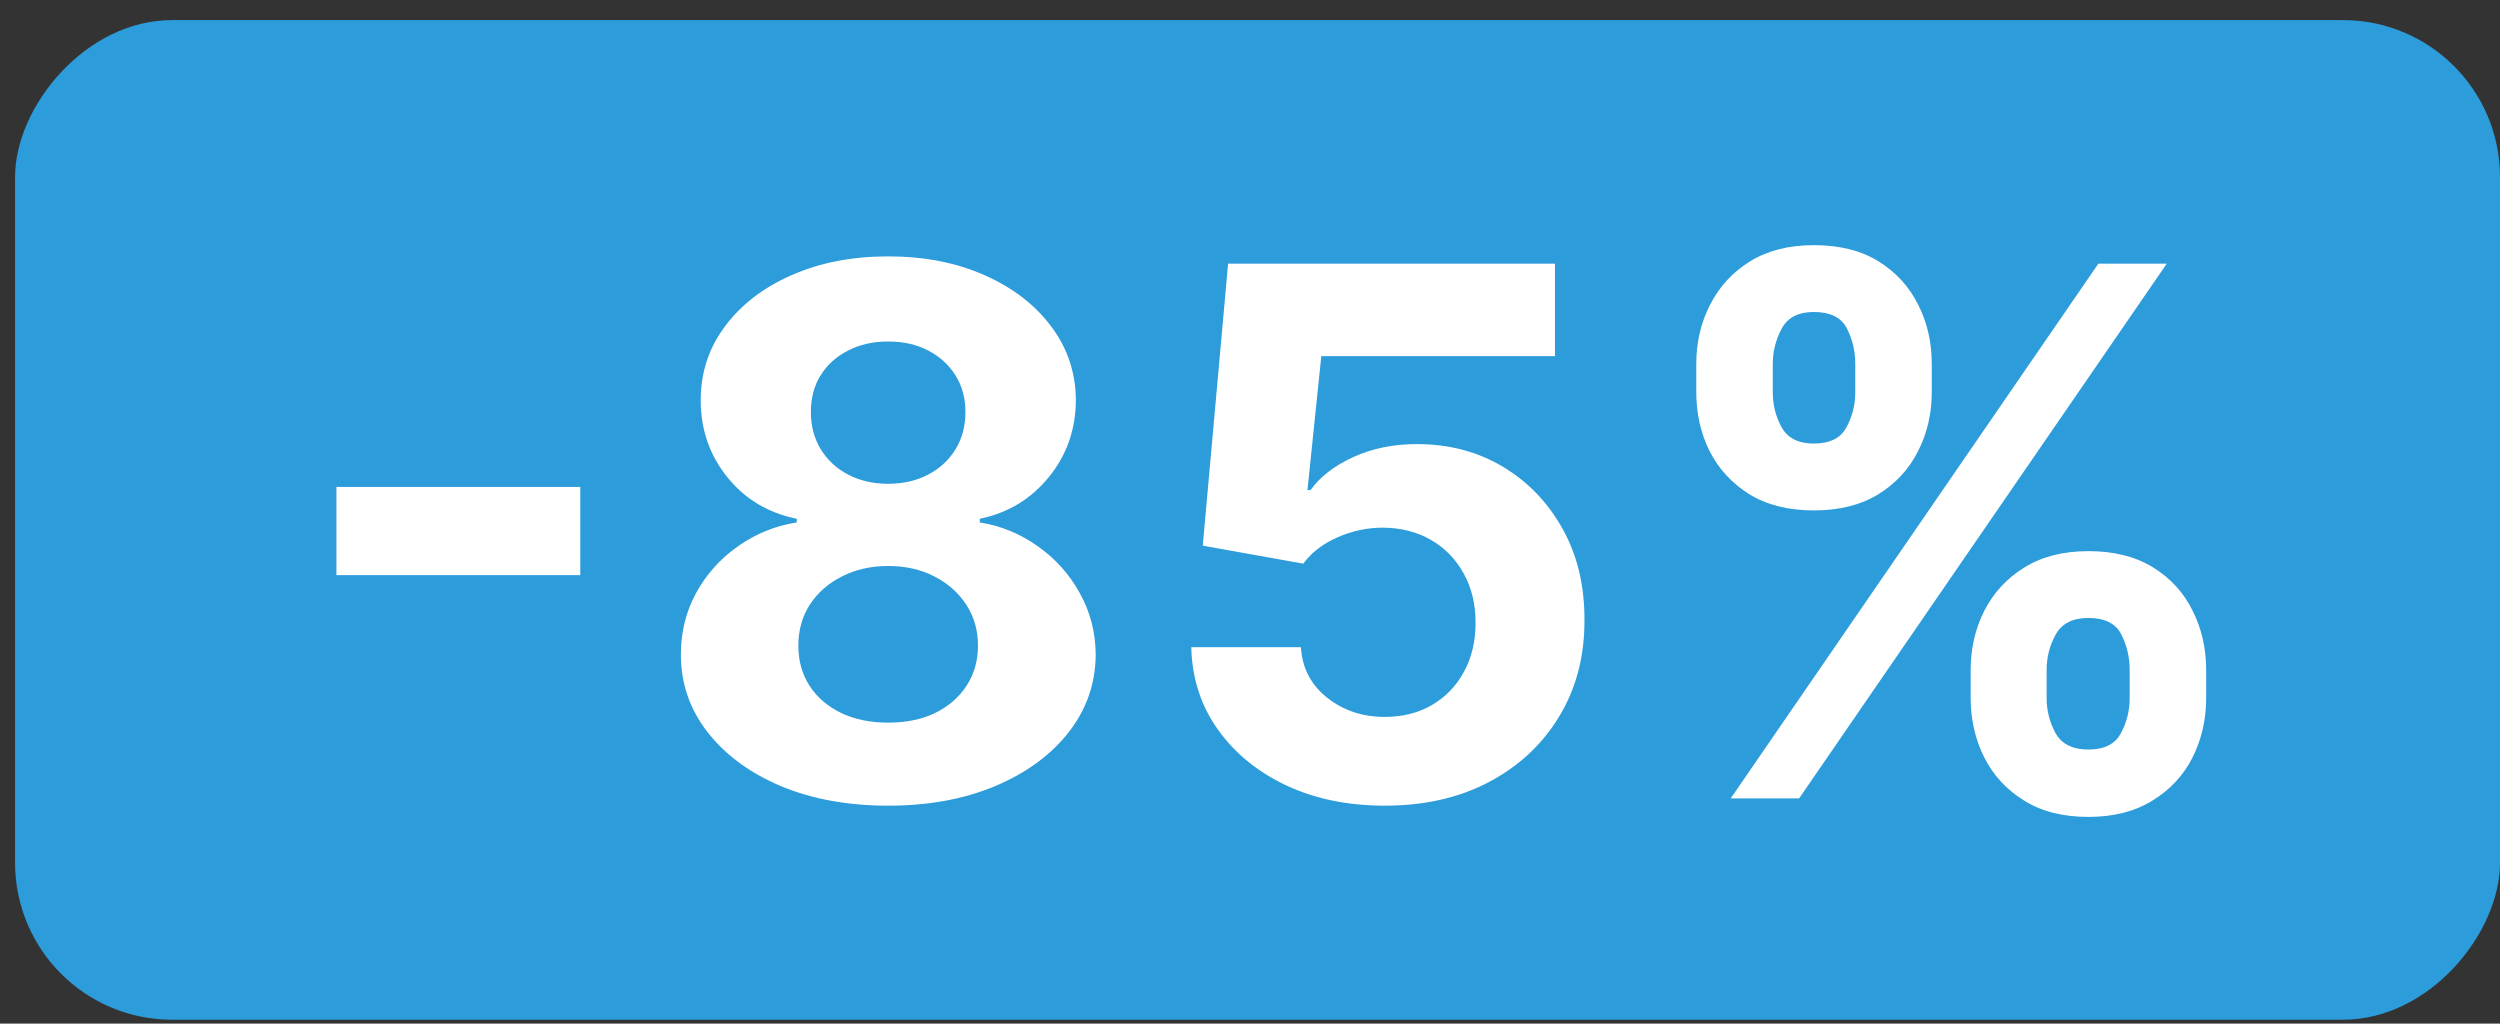 <?xml version="1.0" encoding="UTF-8"?> <svg xmlns="http://www.w3.org/2000/svg" width="127" height="52" viewBox="0 0 127 52" fill="none"><rect x="0" y="0" width="127" height="52" fill="#333333" stroke="none"/> <rect width="126.235" height="50.781" rx="7.977" transform="matrix(1 0 0 -1 0.765 51.802)" fill="#2D9CDB"></rect> <path d="M29.478 24.735V29.218H17.09V24.735H29.478ZM45.118 40.928C43.076 40.928 41.259 40.597 39.667 39.934C38.085 39.262 36.843 38.347 35.941 37.188C35.039 36.03 34.588 34.717 34.588 33.249C34.588 32.118 34.844 31.079 35.357 30.133C35.879 29.178 36.586 28.387 37.479 27.759C38.372 27.122 39.371 26.715 40.476 26.539V26.353C39.026 26.061 37.85 25.358 36.949 24.244C36.047 23.121 35.596 21.817 35.596 20.332C35.596 18.926 36.007 17.675 36.829 16.579C37.651 15.473 38.779 14.607 40.211 13.979C41.652 13.342 43.288 13.024 45.118 13.024C46.949 13.024 48.58 13.342 50.012 13.979C51.453 14.616 52.585 15.487 53.407 16.592C54.23 17.688 54.645 18.935 54.654 20.332C54.645 21.826 54.185 23.13 53.275 24.244C52.364 25.358 51.197 26.061 49.773 26.353V26.539C50.861 26.715 51.847 27.122 52.731 27.759C53.624 28.387 54.331 29.178 54.853 30.133C55.383 31.079 55.653 32.118 55.662 33.249C55.653 34.717 55.198 36.03 54.296 37.188C53.394 38.347 52.147 39.262 50.556 39.934C48.973 40.597 47.161 40.928 45.118 40.928ZM45.118 36.711C46.029 36.711 46.825 36.547 47.505 36.22C48.186 35.884 48.717 35.425 49.097 34.841C49.486 34.249 49.681 33.568 49.681 32.799C49.681 32.012 49.482 31.318 49.084 30.716C48.686 30.106 48.147 29.629 47.466 29.284C46.785 28.93 46.002 28.753 45.118 28.753C44.243 28.753 43.461 28.93 42.771 29.284C42.081 29.629 41.537 30.106 41.14 30.716C40.751 31.318 40.556 32.012 40.556 32.799C40.556 33.568 40.746 34.249 41.126 34.841C41.507 35.425 42.041 35.884 42.731 36.22C43.421 36.547 44.217 36.711 45.118 36.711ZM45.118 24.576C45.879 24.576 46.555 24.421 47.148 24.112C47.74 23.802 48.204 23.373 48.54 22.825C48.876 22.277 49.044 21.645 49.044 20.929C49.044 20.221 48.876 19.602 48.54 19.072C48.204 18.533 47.744 18.113 47.161 17.812C46.577 17.503 45.896 17.348 45.118 17.348C44.349 17.348 43.668 17.503 43.076 17.812C42.483 18.113 42.019 18.533 41.683 19.072C41.356 19.602 41.193 20.221 41.193 20.929C41.193 21.645 41.361 22.277 41.697 22.825C42.033 23.373 42.497 23.802 43.089 24.112C43.681 24.421 44.358 24.576 45.118 24.576ZM70.344 40.928C68.47 40.928 66.799 40.584 65.331 39.894C63.872 39.204 62.714 38.254 61.856 37.043C60.999 35.831 60.552 34.443 60.517 32.878H66.087C66.149 33.93 66.591 34.783 67.413 35.438C68.236 36.092 69.213 36.419 70.344 36.419C71.246 36.419 72.042 36.22 72.732 35.822C73.43 35.416 73.974 34.854 74.363 34.138C74.761 33.413 74.96 32.582 74.96 31.645C74.96 30.69 74.757 29.85 74.35 29.125C73.952 28.4 73.399 27.834 72.692 27.427C71.985 27.02 71.176 26.813 70.265 26.804C69.469 26.804 68.695 26.968 67.944 27.295C67.201 27.622 66.622 28.068 66.207 28.634L61.1 27.719L62.387 13.396H78.992V18.09H67.122L66.419 24.894H66.578C67.055 24.222 67.776 23.665 68.74 23.223C69.704 22.781 70.782 22.56 71.976 22.56C73.612 22.56 75.07 22.945 76.352 23.714C77.634 24.483 78.647 25.54 79.389 26.884C80.132 28.219 80.499 29.757 80.49 31.499C80.499 33.329 80.075 34.956 79.217 36.379C78.368 37.794 77.179 38.908 75.65 39.722C74.129 40.526 72.36 40.928 70.344 40.928ZM100.11 35.464V34.032C100.11 32.944 100.34 31.945 100.799 31.035C101.268 30.115 101.944 29.381 102.829 28.833C103.722 28.276 104.809 27.998 106.091 27.998C107.391 27.998 108.483 28.272 109.367 28.82C110.26 29.368 110.932 30.102 111.383 31.021C111.843 31.932 112.073 32.936 112.073 34.032V35.464C112.073 36.552 111.843 37.555 111.383 38.475C110.923 39.386 110.247 40.115 109.354 40.663C108.461 41.22 107.373 41.499 106.091 41.499C104.791 41.499 103.699 41.22 102.815 40.663C101.931 40.115 101.259 39.386 100.799 38.475C100.34 37.555 100.11 36.552 100.11 35.464ZM103.969 34.032V35.464C103.969 36.092 104.119 36.684 104.42 37.242C104.73 37.798 105.287 38.077 106.091 38.077C106.896 38.077 107.444 37.803 107.736 37.255C108.036 36.707 108.187 36.11 108.187 35.464V34.032C108.187 33.386 108.045 32.785 107.762 32.228C107.479 31.671 106.922 31.393 106.091 31.393C105.295 31.393 104.743 31.671 104.433 32.228C104.124 32.785 103.969 33.386 103.969 34.032ZM86.171 19.921V18.488C86.171 17.392 86.405 16.389 86.874 15.478C87.342 14.558 88.019 13.824 88.903 13.276C89.796 12.728 90.875 12.454 92.139 12.454C93.448 12.454 94.544 12.728 95.428 13.276C96.312 13.824 96.984 14.558 97.444 15.478C97.904 16.389 98.134 17.392 98.134 18.488V19.921C98.134 21.017 97.899 22.021 97.431 22.931C96.971 23.842 96.295 24.571 95.402 25.12C94.517 25.659 93.43 25.929 92.139 25.929C90.848 25.929 89.756 25.654 88.863 25.106C87.979 24.549 87.307 23.82 86.847 22.918C86.396 22.007 86.171 21.008 86.171 19.921ZM90.057 18.488V19.921C90.057 20.566 90.207 21.163 90.508 21.711C90.817 22.259 91.361 22.533 92.139 22.533C92.952 22.533 93.505 22.259 93.797 21.711C94.097 21.163 94.248 20.566 94.248 19.921V18.488C94.248 17.843 94.106 17.242 93.823 16.685C93.54 16.128 92.979 15.849 92.139 15.849C91.352 15.849 90.808 16.132 90.508 16.698C90.207 17.264 90.057 17.861 90.057 18.488ZM87.921 40.557L106.595 13.396H110.07L91.396 40.557H87.921Z" fill="white"></path> </svg> 